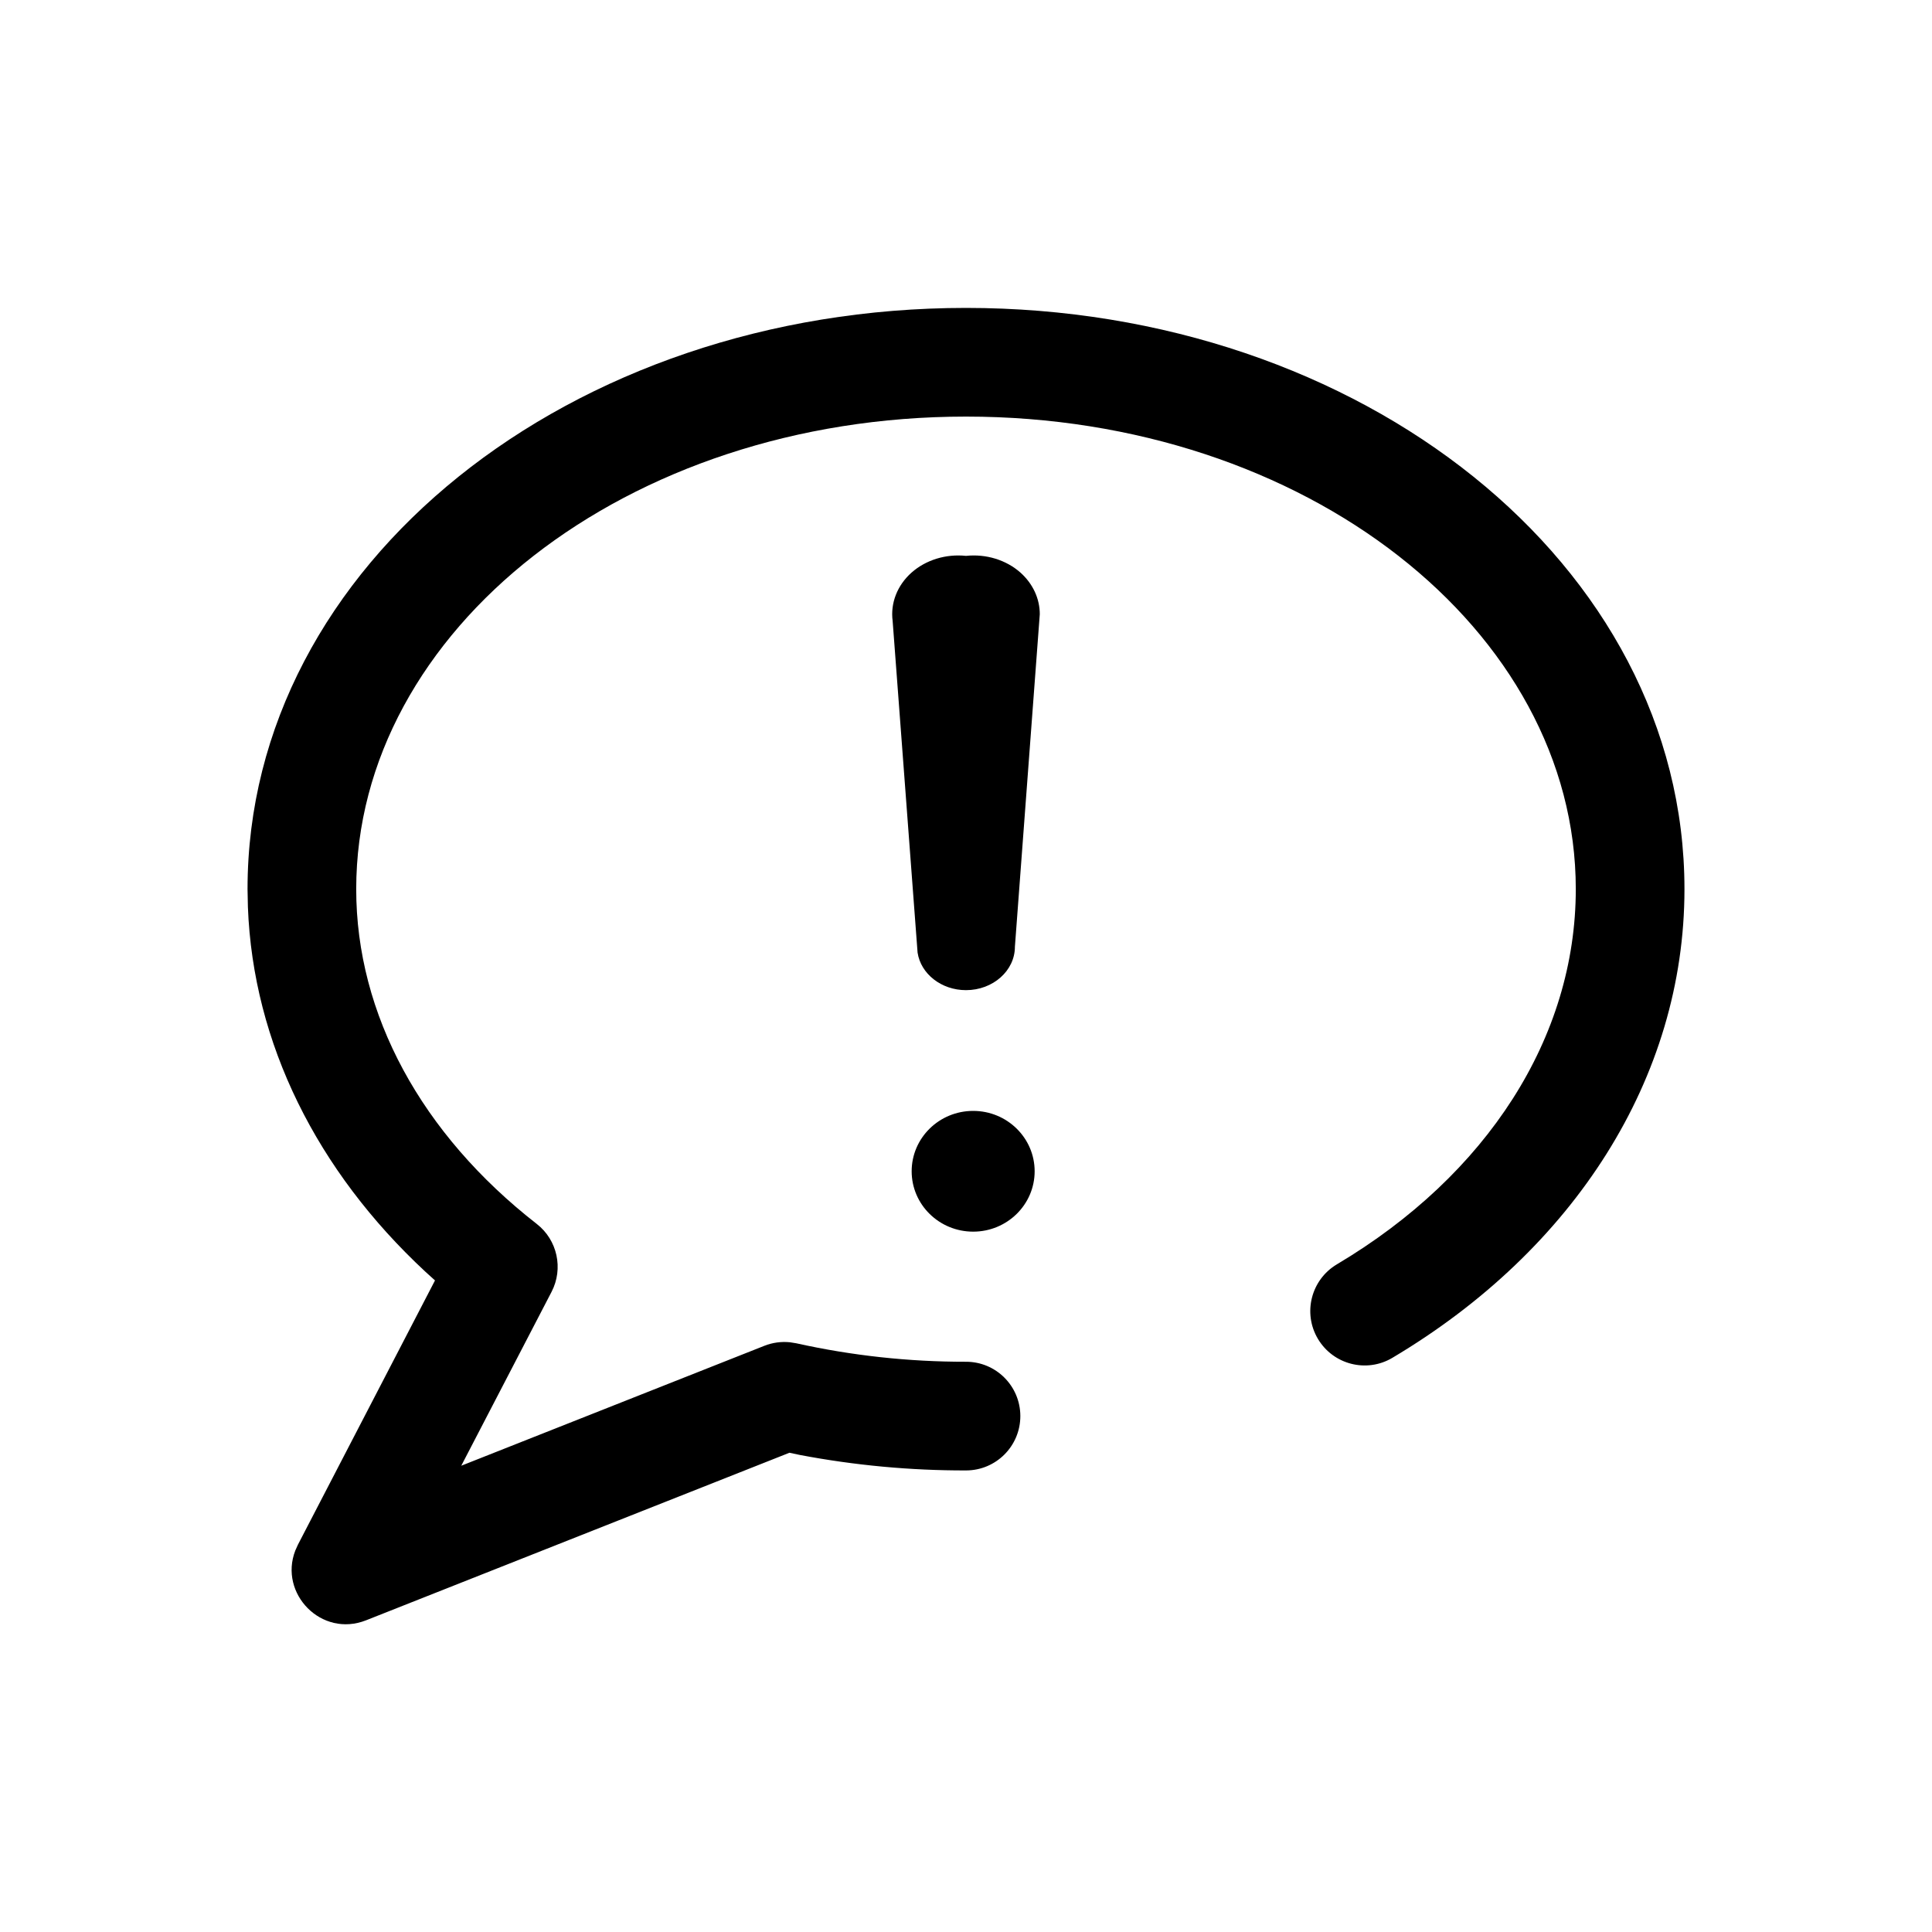 <?xml version="1.0" encoding="UTF-8"?>
<svg xmlns="http://www.w3.org/2000/svg" width="32" height="32" viewBox="0 0 32 32" fill="none">
  <path d="M16 5.1C22.547 5.1 27.9 9.345 27.9 14.727C27.9 17.856 26.071 20.701 23.062 22.49C22.635 22.744 22.083 22.603 21.829 22.176C21.575 21.749 21.715 21.197 22.142 20.942C24.634 19.461 26.1 17.181 26.1 14.727C26.1 10.442 21.633 6.9 16 6.9C10.367 6.9 5.9 10.442 5.9 14.727C5.9 16.802 6.981 18.784 8.89 20.272C9.232 20.538 9.335 21.011 9.136 21.396L7.64 24.277L12.662 22.29C12.796 22.237 12.94 22.218 13.083 22.232L13.189 22.249C14.111 22.454 15.053 22.556 15.998 22.555C16.495 22.553 16.899 22.956 16.9 23.453C16.901 23.95 16.499 24.354 16.002 24.355C15.078 24.357 14.157 24.271 13.25 24.099L13.076 24.062L6.064 26.837C5.324 27.13 4.615 26.394 4.891 25.682L4.934 25.586L7.205 21.208L7.045 21.063C5.251 19.396 4.191 17.279 4.106 15.022L4.1 14.727C4.1 9.345 9.453 5.1 16 5.1ZM16.119 18.4C16.681 18.4 17.137 18.848 17.137 19.4C17.137 19.952 16.681 20.4 16.119 20.4C15.556 20.4 15.1 19.952 15.1 19.4C15.1 18.848 15.556 18.4 16.119 18.4ZM16.902 9.484C17.109 9.669 17.223 9.918 17.222 10.175L16.81 15.681C16.81 16.078 16.447 16.4 16 16.4C15.59 16.4 15.251 16.129 15.198 15.778L14.785 10.286C14.746 9.99 14.861 9.695 15.098 9.484C15.335 9.274 15.667 9.172 16 9.207C16.333 9.172 16.665 9.274 16.902 9.484Z" fill="black"></path>
</svg>
